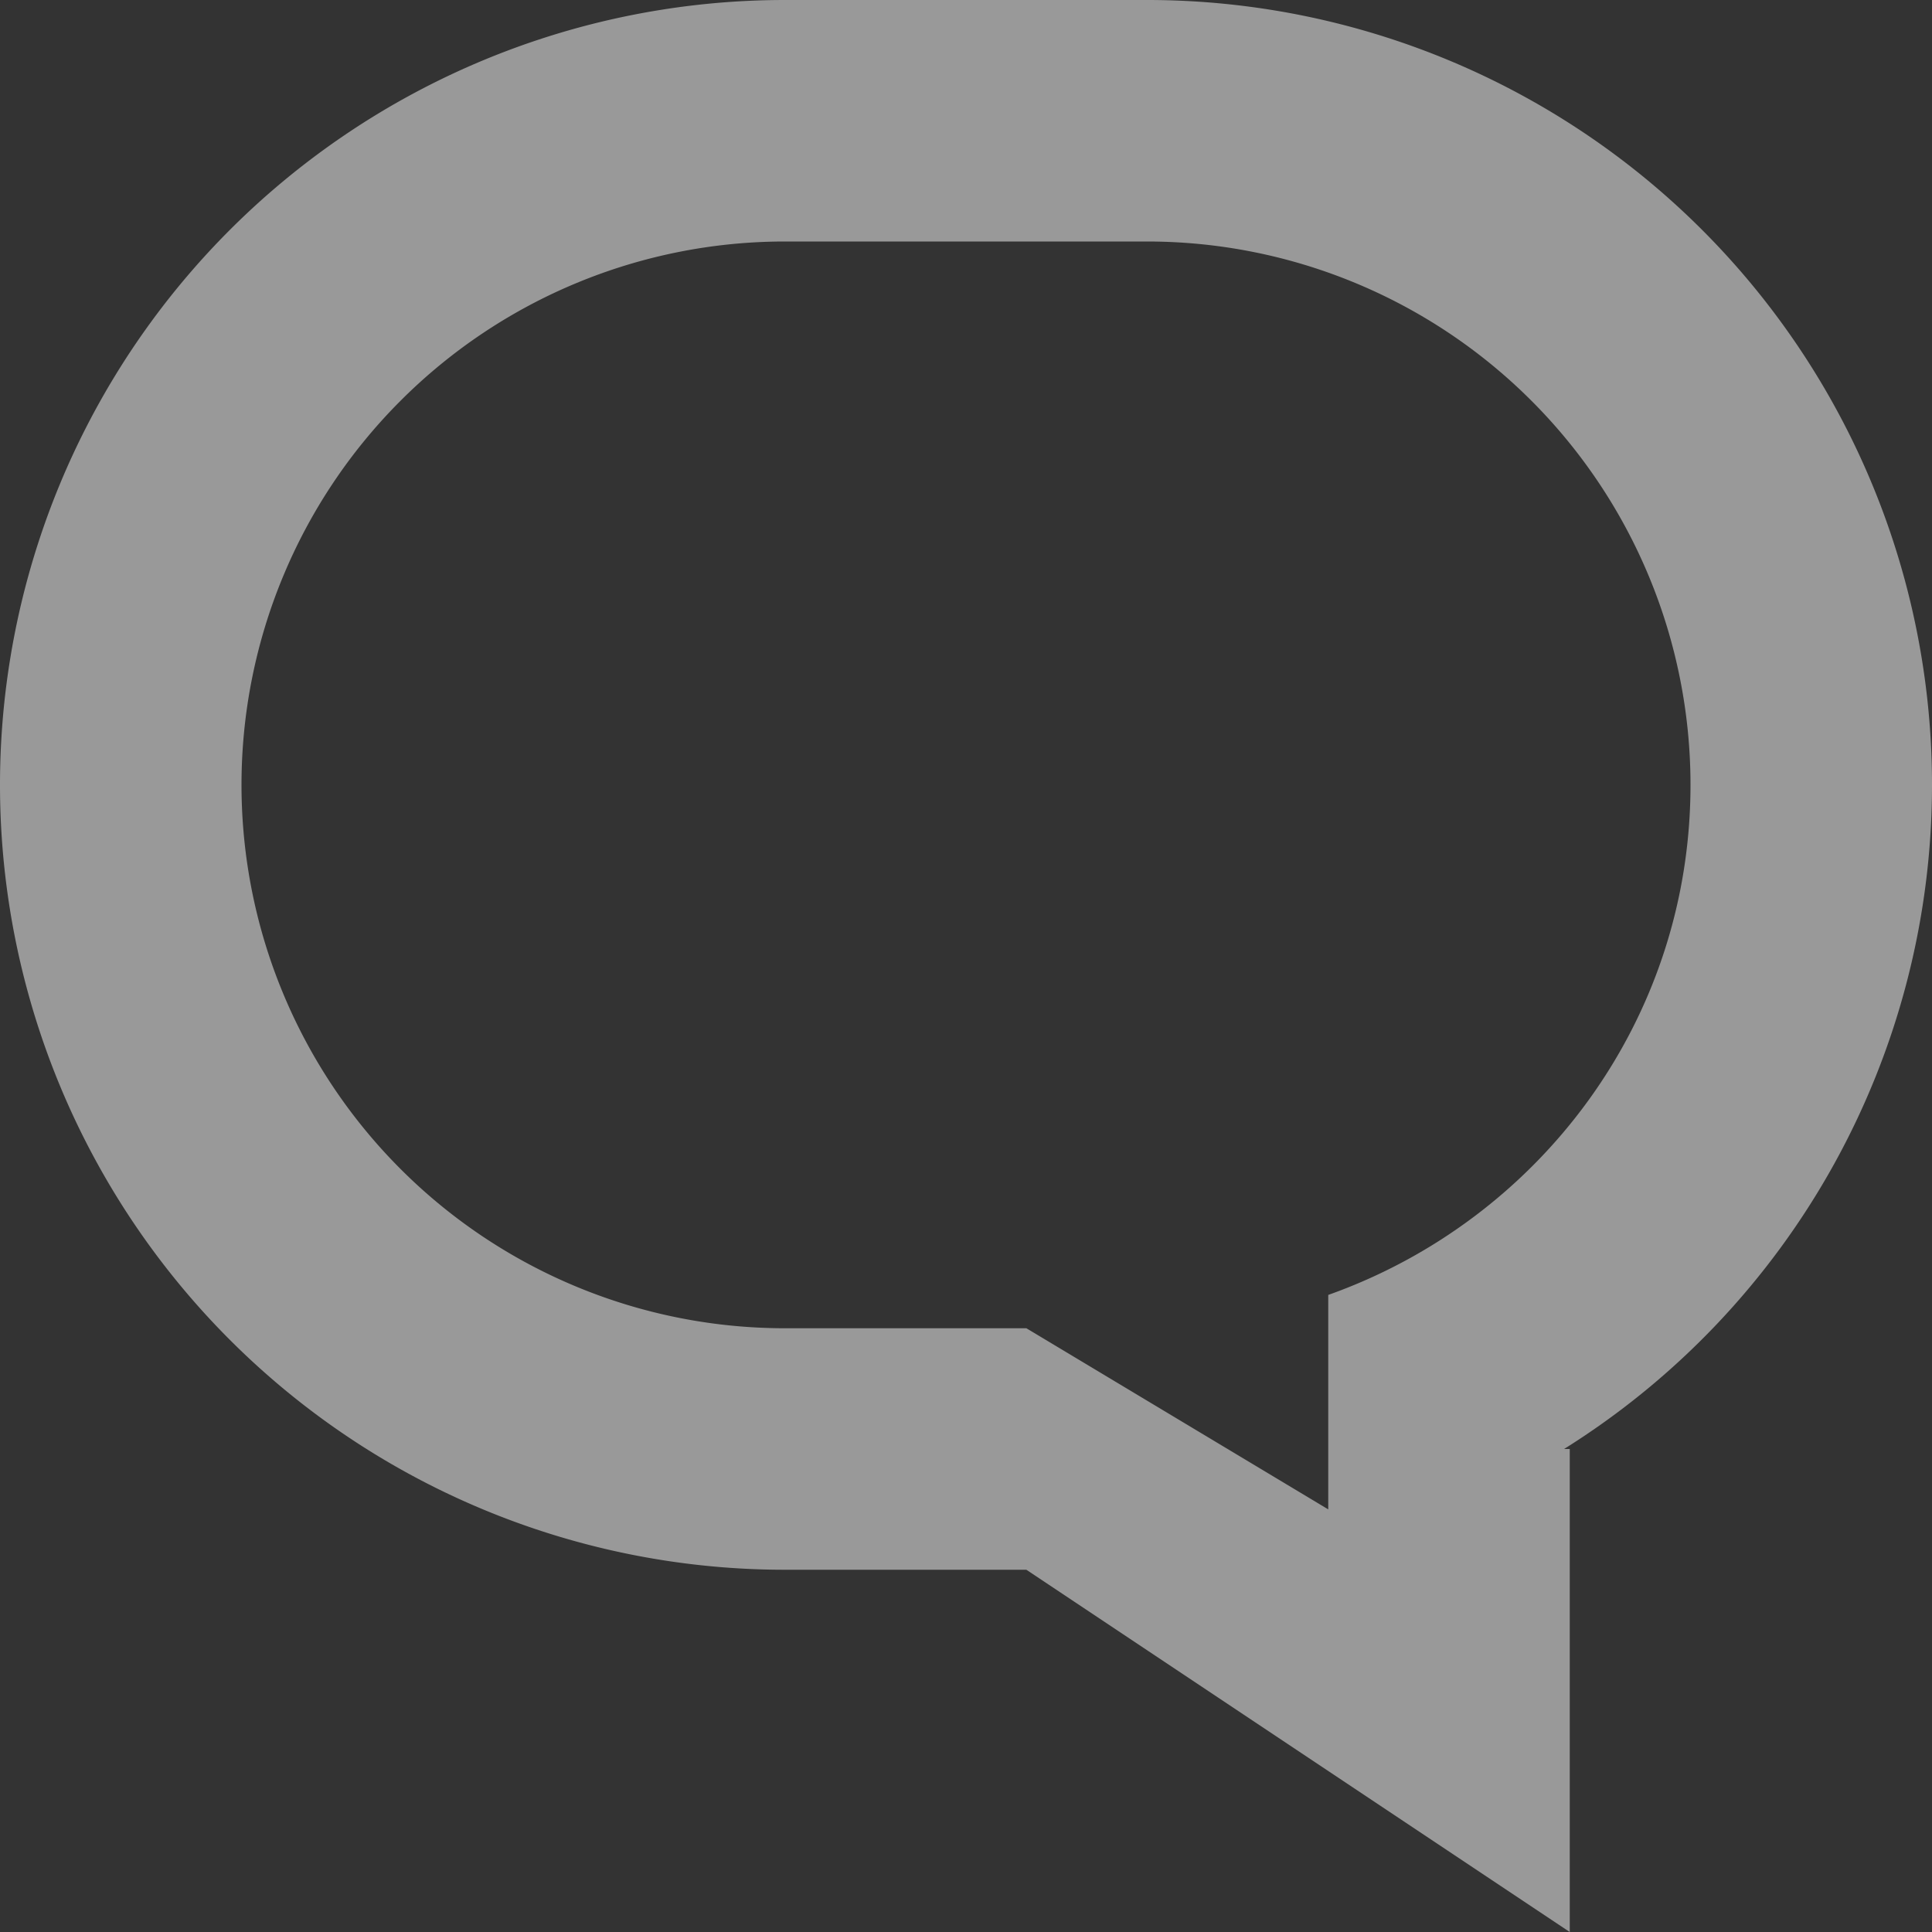 <svg xmlns="http://www.w3.org/2000/svg" width="20" height="20" viewBox="0 0 20 20">
    <rect x="0" y="0" width="20" height="20" fill="#333333" stroke="none"/>
    <path fill="#FFF" fill-rule="nonzero" d="M20 8.125A8.125 8.125 0 0 0 11.875 0h-3.75a8.125 8.125 0 1 0 0 16.25h2.5L16.25 20v-5h-.059A8.11 8.11 0 0 0 20 8.125zm-6.25 5.28v2.22l-3.125-1.875h-2.5a5.625 5.625 0 0 1 0-11.25h3.75A5.625 5.625 0 0 1 17.5 8.125c0 2.446-1.57 4.506-3.75 5.28z" opacity=".5"/>
</svg>
